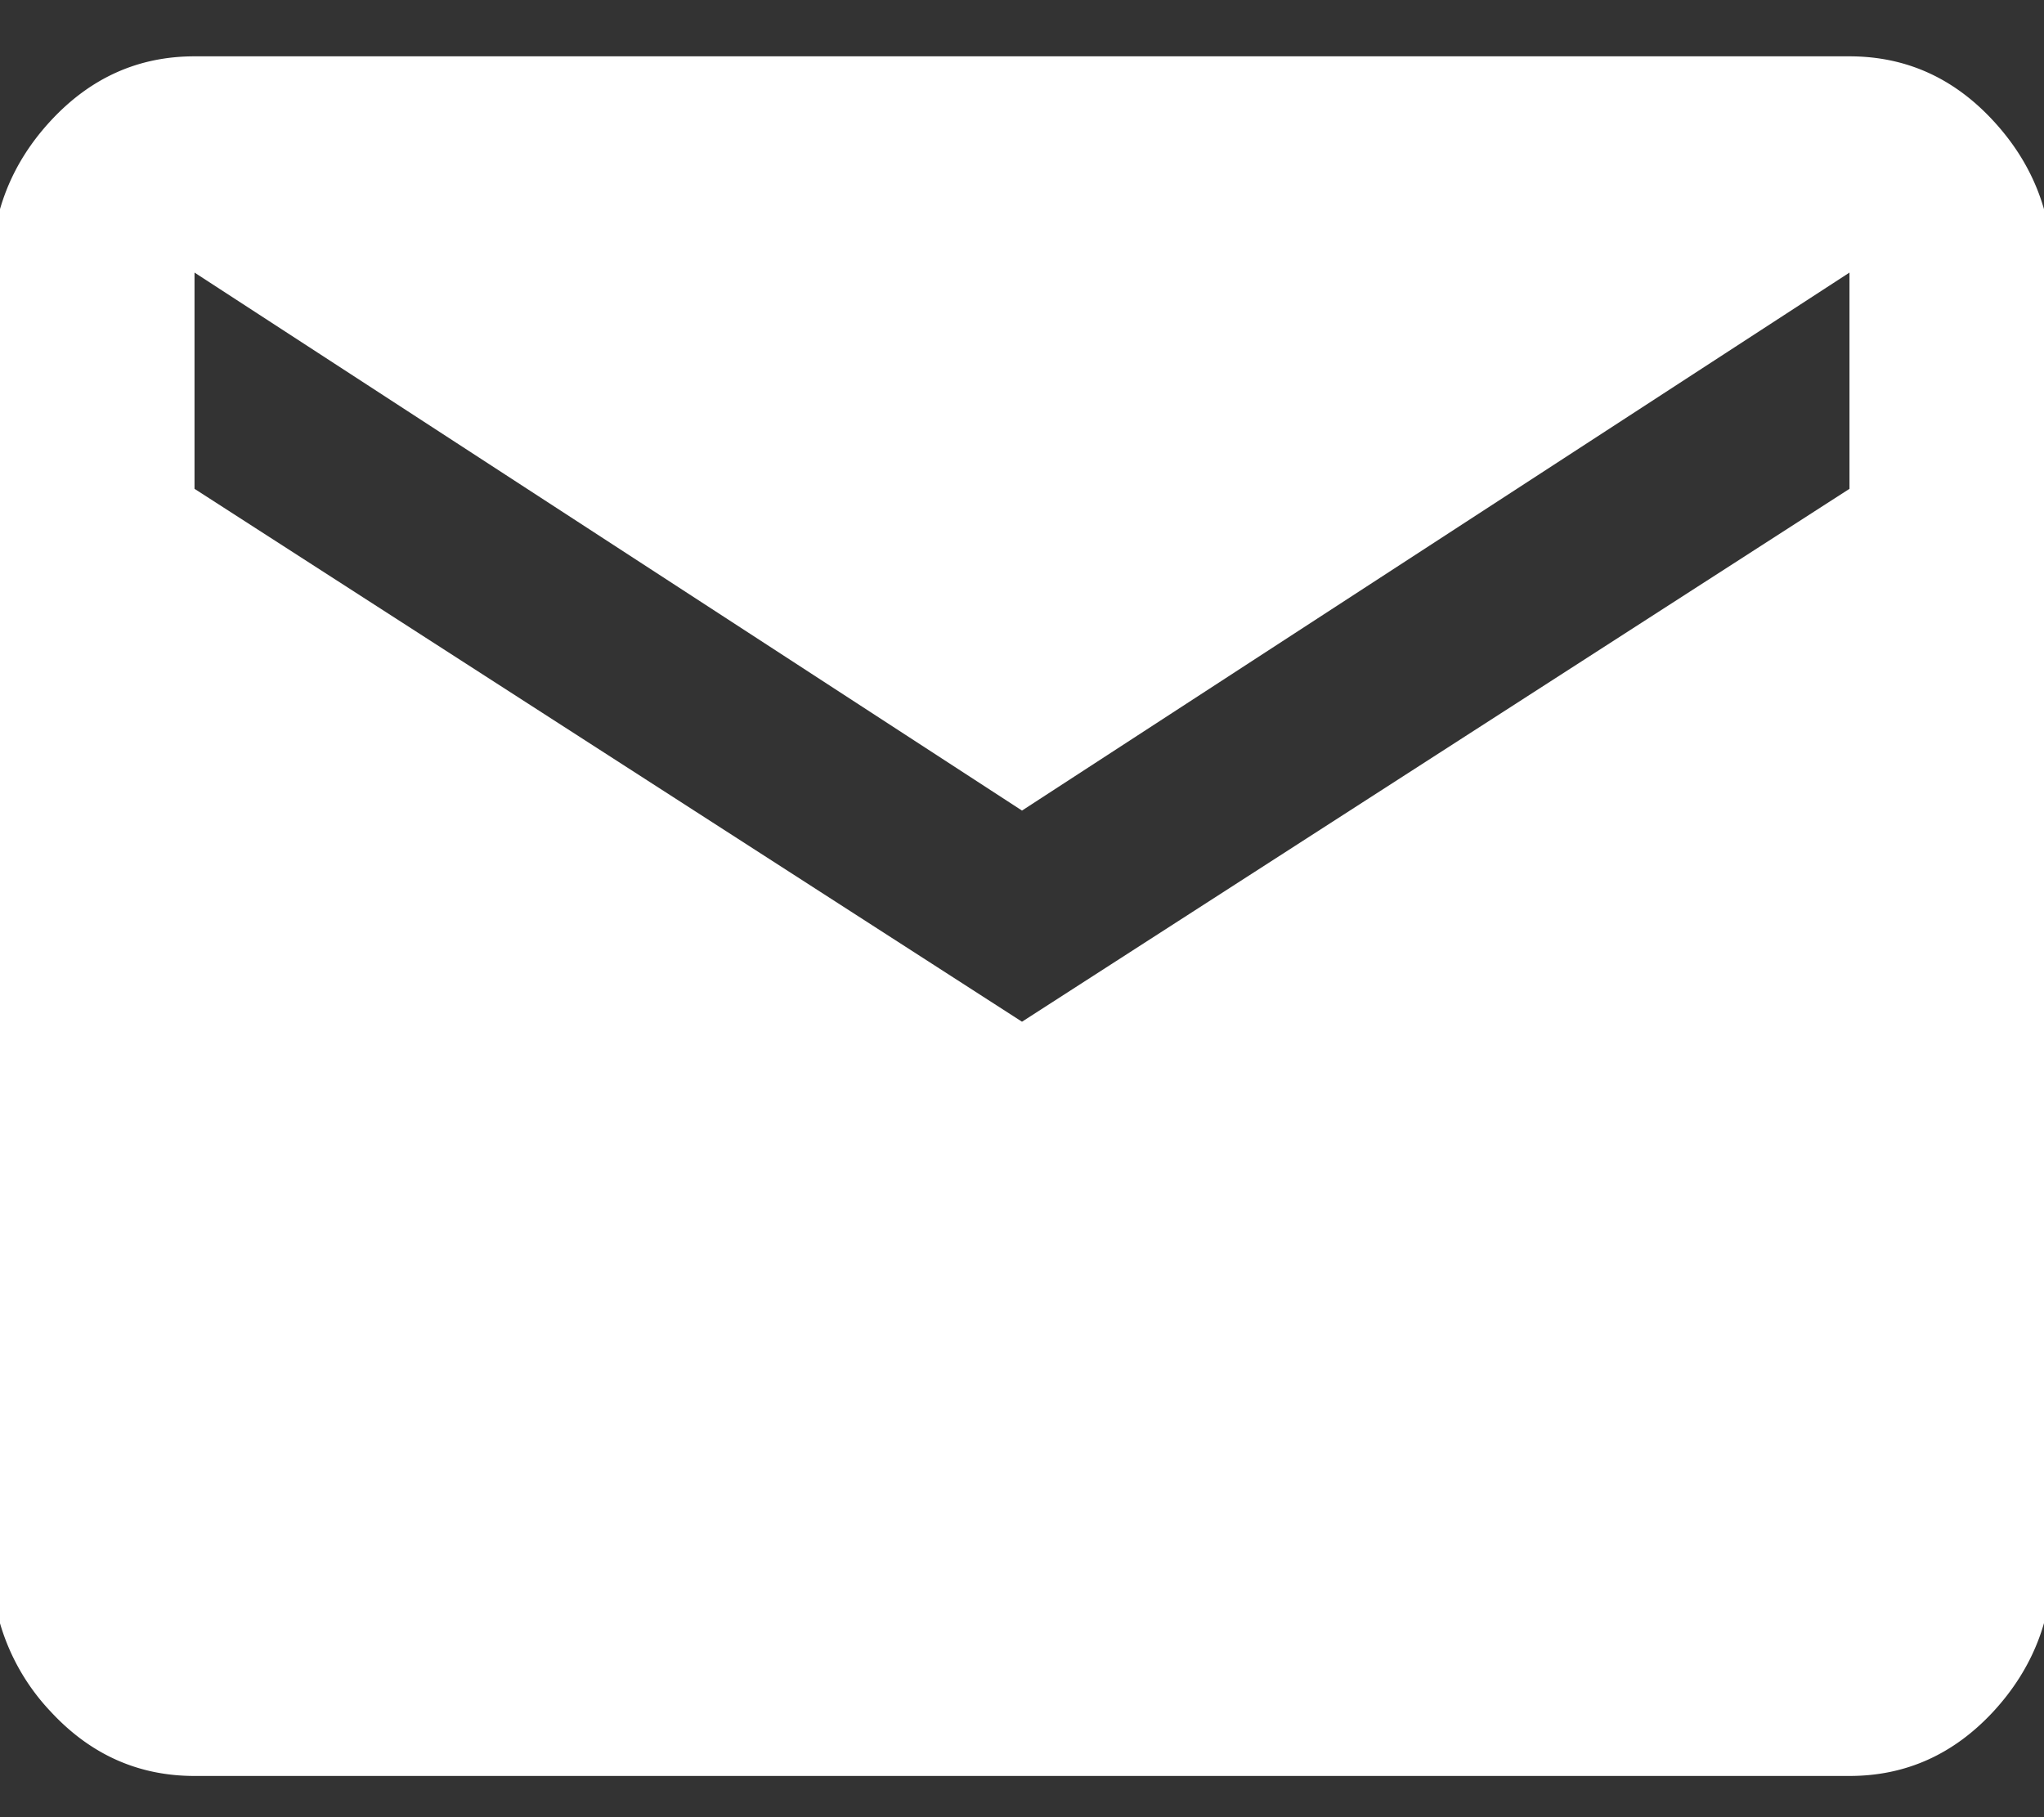 <svg xmlns="http://www.w3.org/2000/svg" width="18" height="16"><rect width="100%" height="100%" fill="#333333" stroke="none"/><path fill="#fff" d="M16.287.496c.495 0 .917.189 1.266.567.349.377.523.823.523 1.337v11.333c0 .514-.174.96-.523 1.338-.35.377-.771.566-1.266.566H1.713c-.495 0-.917-.189-1.266-.566a1.906 1.906 0 0 1-.523-1.338V2.4c0-.514.174-.96.523-1.337.35-.378.771-.567 1.266-.567zm0 3.808V2.4L9 7.137 1.713 2.4v1.904L9 8.996z"/></svg>